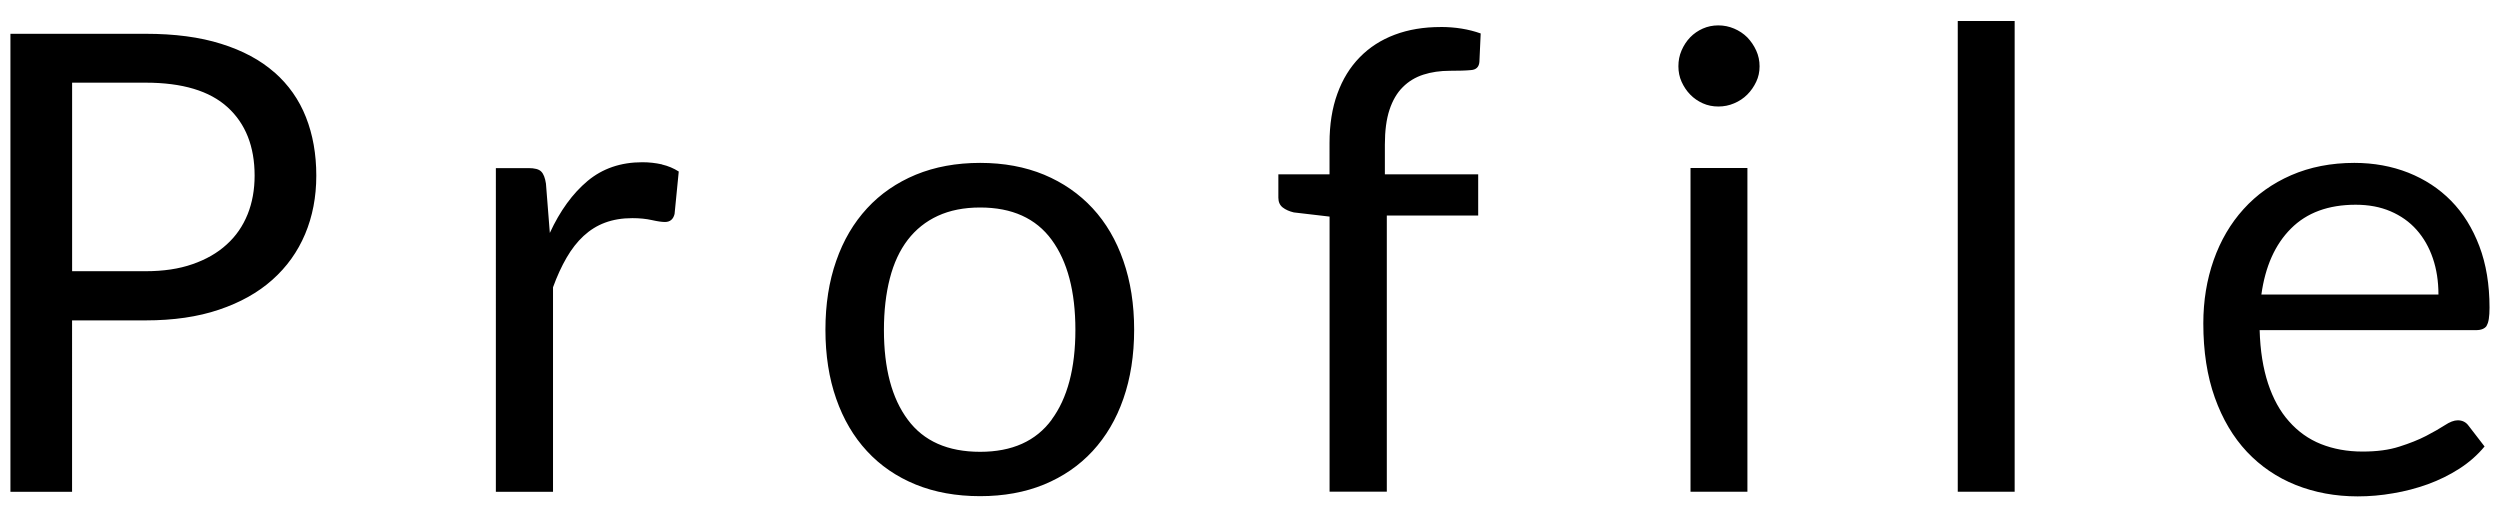 <svg xmlns="http://www.w3.org/2000/svg" width="58" height="12" viewBox="0 0 58 12"><path d="M6.367 1.68c-.326-.287-.738-.508-1.235-.663C4.635.86 4.052.784 3.378.784H.242V11.41h1.43V7.433H3.38c.642 0 1.21-.082 1.7-.248.492-.165.905-.396 1.238-.693.334-.297.587-.65.76-1.06.173-.41.26-.863.26-1.358 0-.498-.08-.95-.24-1.355-.16-.407-.405-.753-.73-1.04zm-.623 3.293c-.11.272-.27.506-.486.7-.215.197-.48.348-.793.456-.314.11-.676.163-1.087.163H1.673V1.918H3.38c.85 0 1.483.19 1.9.57s.627.91.627 1.586c0 .328-.054.628-.163.9zm9.613-1.157c.146.034.275.09.39.163l-.097.985c-.03.123-.104.186-.223.186-.07 0-.17-.014-.304-.044-.134-.03-.285-.045-.453-.045-.237 0-.448.036-.634.105s-.35.173-.497.308c-.147.136-.278.304-.394.504-.116.2-.222.43-.315.687v4.745h-1.326V3.9h.756c.143 0 .242.025.296.08.055.055.09.148.11.28l.09 1.144c.237-.514.53-.916.875-1.205.347-.29.77-.435 1.27-.435.16 0 .31.017.457.05zm9.993 1.017c-.312-.336-.687-.596-1.127-.78-.44-.182-.935-.274-1.483-.274-.554 0-1.052.092-1.494.274-.442.184-.82.443-1.13.78s-.55.74-.716 1.22c-.167.475-.25 1.007-.25 1.596 0 .592.083 1.127.25 1.602.165.473.403.88.714 1.215.312.338.688.594 1.13.775.443.18.94.27 1.495.27.548 0 1.042-.09 1.482-.27.44-.182.815-.438 1.127-.775.31-.336.55-.742.714-1.215.166-.475.25-1.01.25-1.602 0-.59-.084-1.122-.25-1.598-.165-.477-.403-.884-.714-1.22zm-.95 4.903c-.366.498-.92.746-1.66.746-.752 0-1.312-.248-1.68-.746-.37-.496-.553-1.19-.553-2.08 0-.445.046-.843.137-1.197s.23-.652.416-.895c.185-.24.417-.427.697-.556s.607-.194.982-.194c.74 0 1.294.25 1.66.75.366.5.55 1.195.55 2.09 0 .89-.184 1.584-.55 2.08zm9.024-9.11c.337 0 .646.05.928.15l-.03.66c-.01.118-.075.182-.196.19-.12.012-.283.016-.485.016-.227 0-.434.03-.62.09-.184.06-.343.155-.477.29-.134.132-.236.308-.308.525-.072.218-.107.487-.107.808v.69h2.165V5h-2.12v6.407h-1.328V5.025l-.83-.097c-.104-.025-.19-.063-.256-.114-.067-.052-.102-.128-.102-.227v-.542h1.187V3.32c0-.43.06-.813.182-1.146.12-.334.295-.617.52-.846.225-.23.495-.404.812-.523s.67-.178 1.064-.178zm7.32.546c.053.117.078.238.078.367s-.025.247-.078.358c-.052.11-.12.21-.207.297s-.188.154-.305.203c-.116.05-.238.074-.367.074s-.248-.024-.36-.074c-.11-.05-.208-.116-.292-.203-.084-.086-.15-.186-.2-.297s-.074-.23-.074-.36.023-.25.073-.366c.05-.116.116-.217.2-.305.084-.086.182-.154.293-.203s.23-.074.36-.074.25.025.366.074.218.117.305.203c.086.09.155.19.207.305zM39.22 3.898h1.32v7.51h-1.32v-7.51zm6.2-3.41h1.32v10.92h-1.32V.488zm12.27 7.065c.046-.068.067-.207.067-.416 0-.533-.078-1.01-.236-1.426s-.376-.768-.655-1.052-.61-.5-.994-.653c-.382-.15-.8-.227-1.25-.227-.542 0-1.032.097-1.467.286-.435.19-.804.453-1.104.786-.303.334-.534.73-.694 1.183-.16.456-.24.944-.24 1.47 0 .645.088 1.22.266 1.718.178.5.427.92.746 1.26.318.337.696.595 1.134.77.438.174.916.264 1.435.264.272 0 .547-.023.823-.072.276-.045.546-.117.805-.21.26-.095.503-.214.73-.36s.423-.318.586-.516l-.37-.48c-.06-.084-.144-.127-.252-.127-.084 0-.185.038-.3.114-.117.076-.262.158-.434.248-.174.09-.38.172-.62.248-.24.078-.524.115-.856.115-.355 0-.678-.06-.964-.174s-.534-.292-.74-.526c-.21-.234-.37-.527-.487-.88-.115-.35-.182-.76-.195-1.237h5.02c.12 0 .204-.034.25-.104zm-5.226-.72c.09-.65.317-1.162.686-1.53.368-.37.87-.553 1.502-.553.302 0 .57.05.808.152.238.102.44.244.605.43.165.186.29.405.377.66.087.255.13.535.13.842h-4.108z"/></svg>